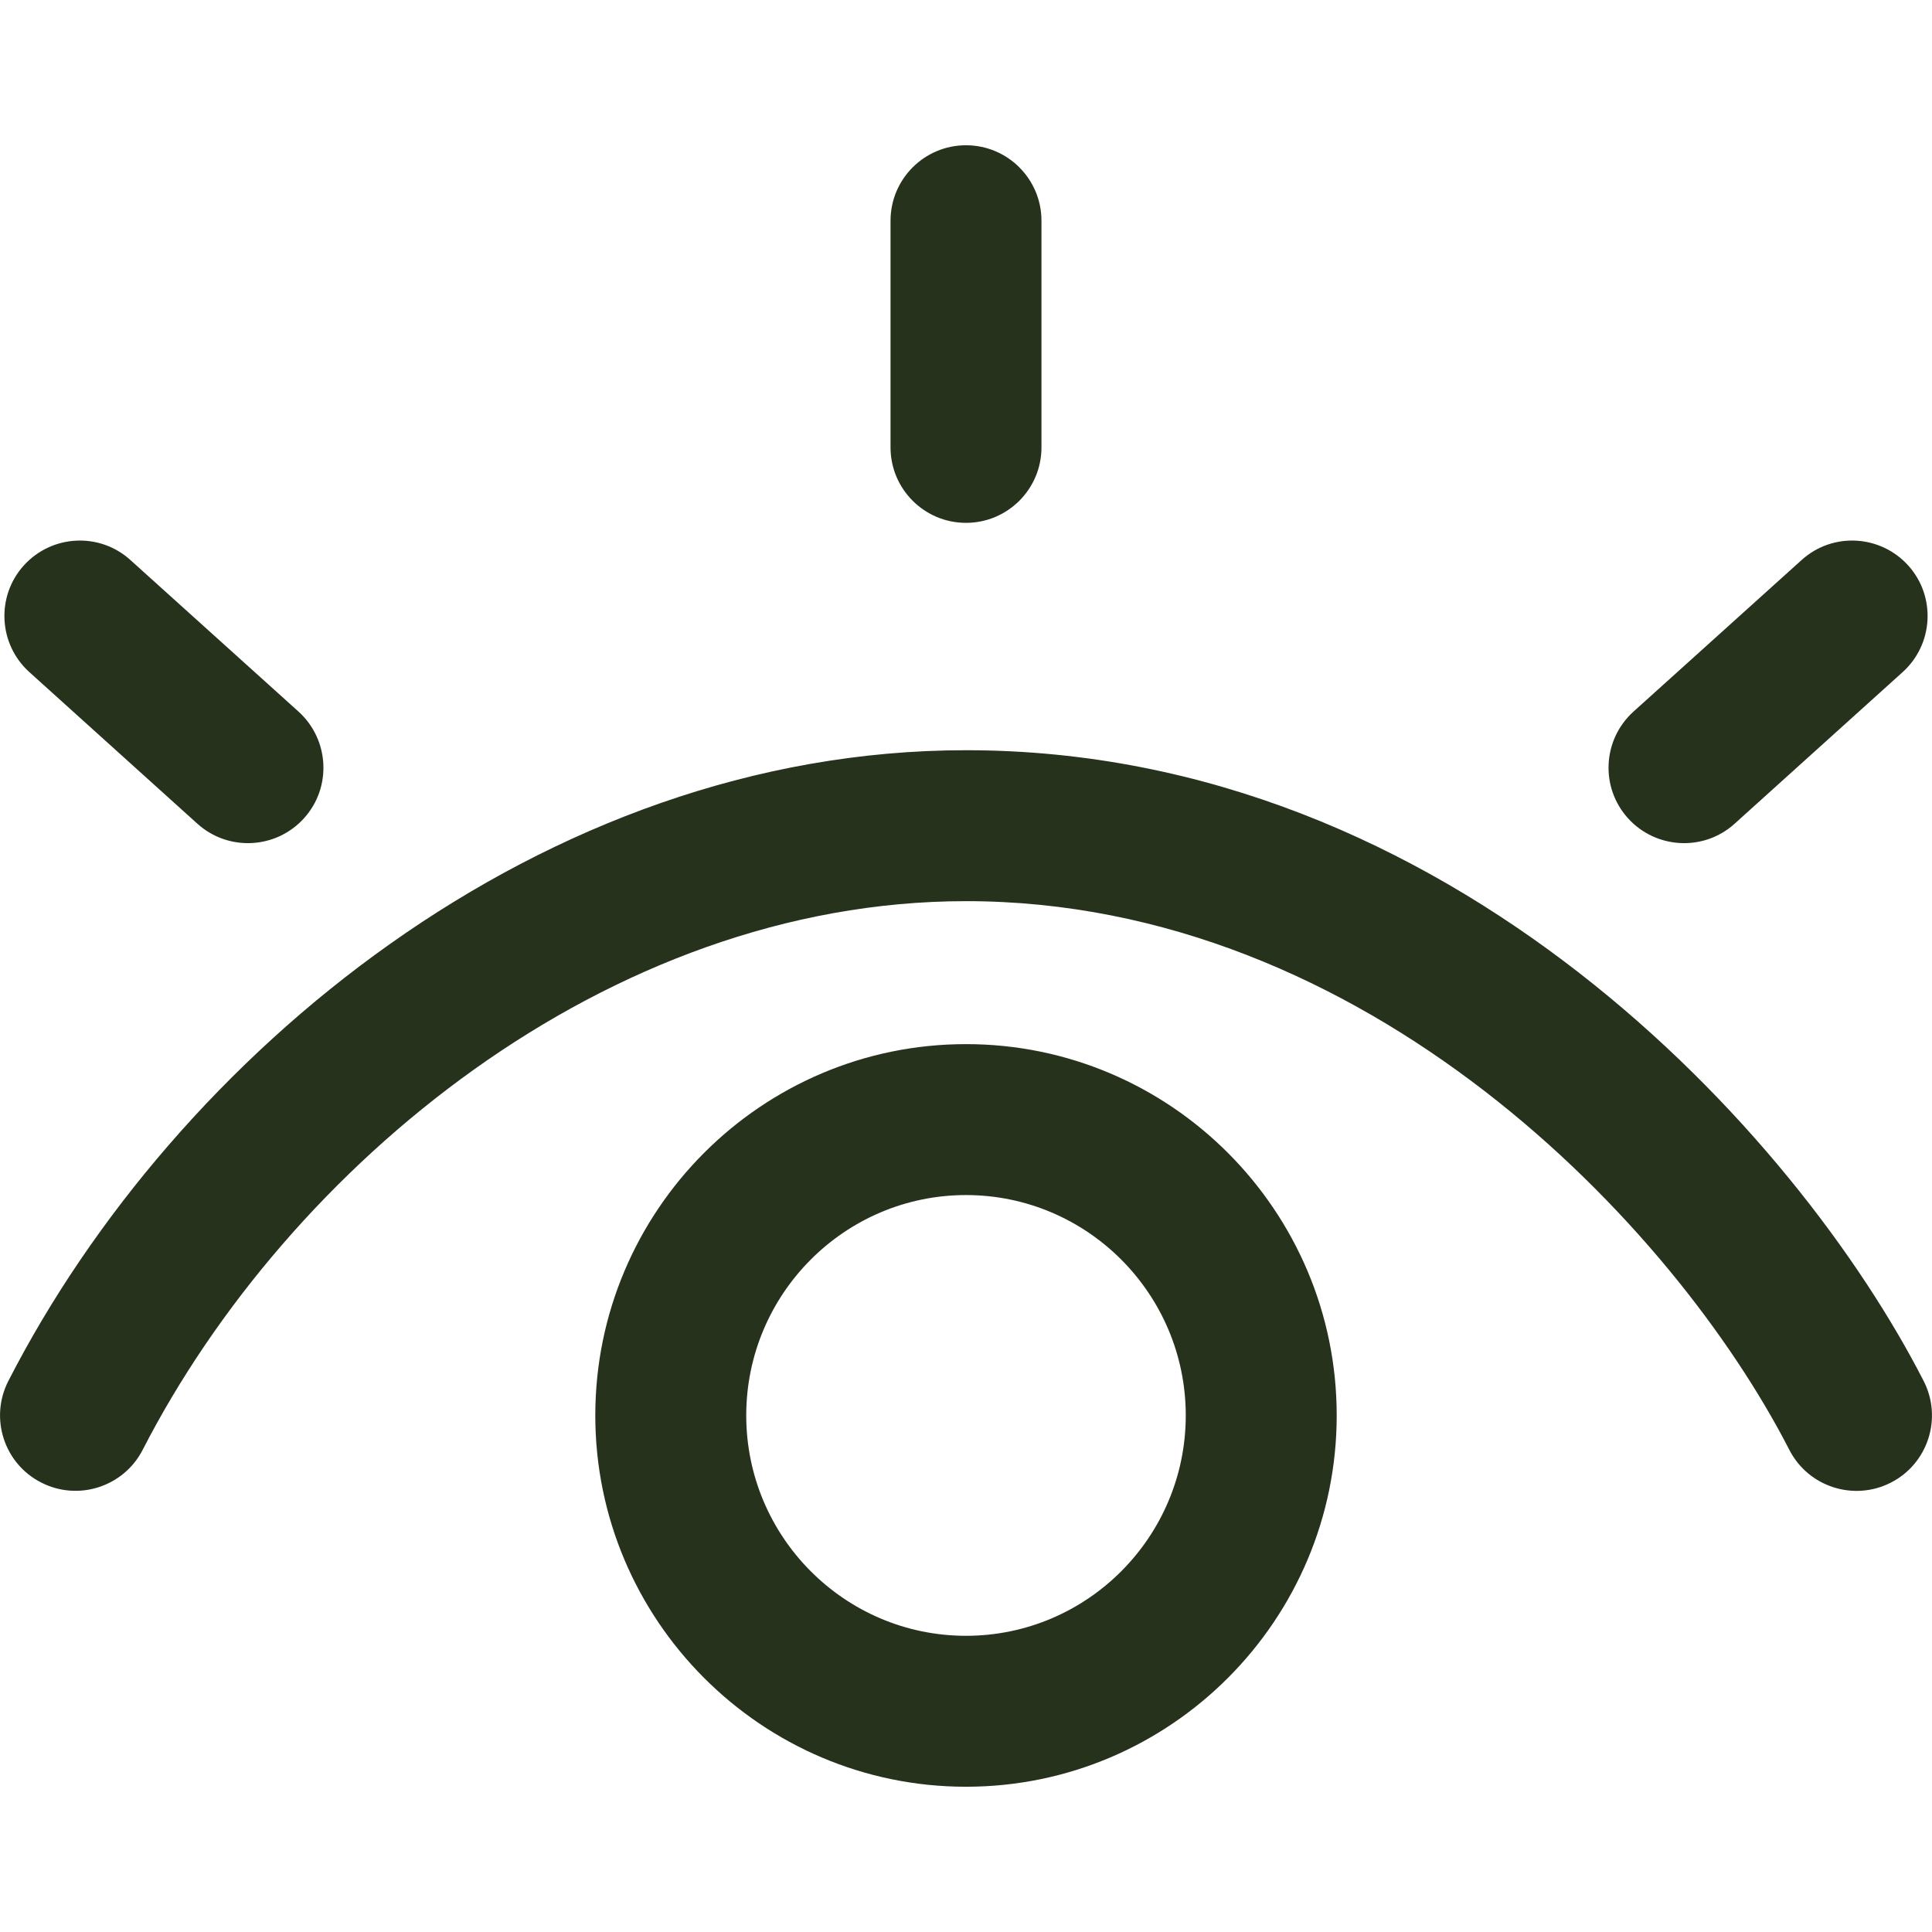 <svg width="16" height="16" viewBox="0 0 16 16" fill="none" xmlns="http://www.w3.org/2000/svg">
<g clip-path="url(#clip0_907_969)">
<path d="M15.66 12.278C15.354 12.435 14.977 12.315 14.819 12.008H14.819C13.861 10.14 11.316 7.463 8 7.463C5.026 7.463 2.383 9.665 1.181 12.008C1.023 12.314 0.646 12.435 0.34 12.277C0.033 12.12 -0.088 11.744 0.069 11.437C1.45 8.741 4.486 6.213 8 6.213C12.008 6.213 14.878 9.38 15.931 11.437C16.088 11.744 15.967 12.121 15.66 12.278ZM0.243 5.566L1.635 6.822C1.893 7.054 2.288 7.031 2.518 6.776C2.749 6.52 2.728 6.125 2.472 5.893L1.08 4.638C0.824 4.406 0.429 4.427 0.197 4.683C-0.034 4.939 -0.013 5.335 0.243 5.566ZM14.365 6.822L15.757 5.566C16.013 5.335 16.034 4.939 15.803 4.683C15.571 4.427 15.176 4.406 14.92 4.638L13.528 5.893C13.271 6.125 13.251 6.52 13.482 6.776C13.712 7.031 14.108 7.054 14.365 6.822ZM8 4.33C8.345 4.33 8.625 4.05 8.625 3.705V1.828C8.625 1.483 8.345 1.203 8 1.203C7.655 1.203 7.375 1.483 7.375 1.828V3.705C7.375 4.05 7.655 4.33 8 4.33ZM11.07 11.722C11.07 13.417 9.693 14.797 8 14.797C6.307 14.797 4.93 13.417 4.93 11.722C4.93 10.026 6.307 8.647 8 8.647C9.693 8.647 11.07 10.026 11.07 11.722ZM9.82 11.722C9.82 10.716 9.004 9.897 8 9.897C6.996 9.897 6.18 10.716 6.18 11.722C6.18 12.728 6.996 13.547 8 13.547C9.004 13.547 9.82 12.728 9.82 11.722Z" fill="#26321B"/>
</g>
<defs>
<clipPath id="clip0_907_969">
<rect width="16" height="16" fill="white"/>
</clipPath>
</defs>
</svg>
